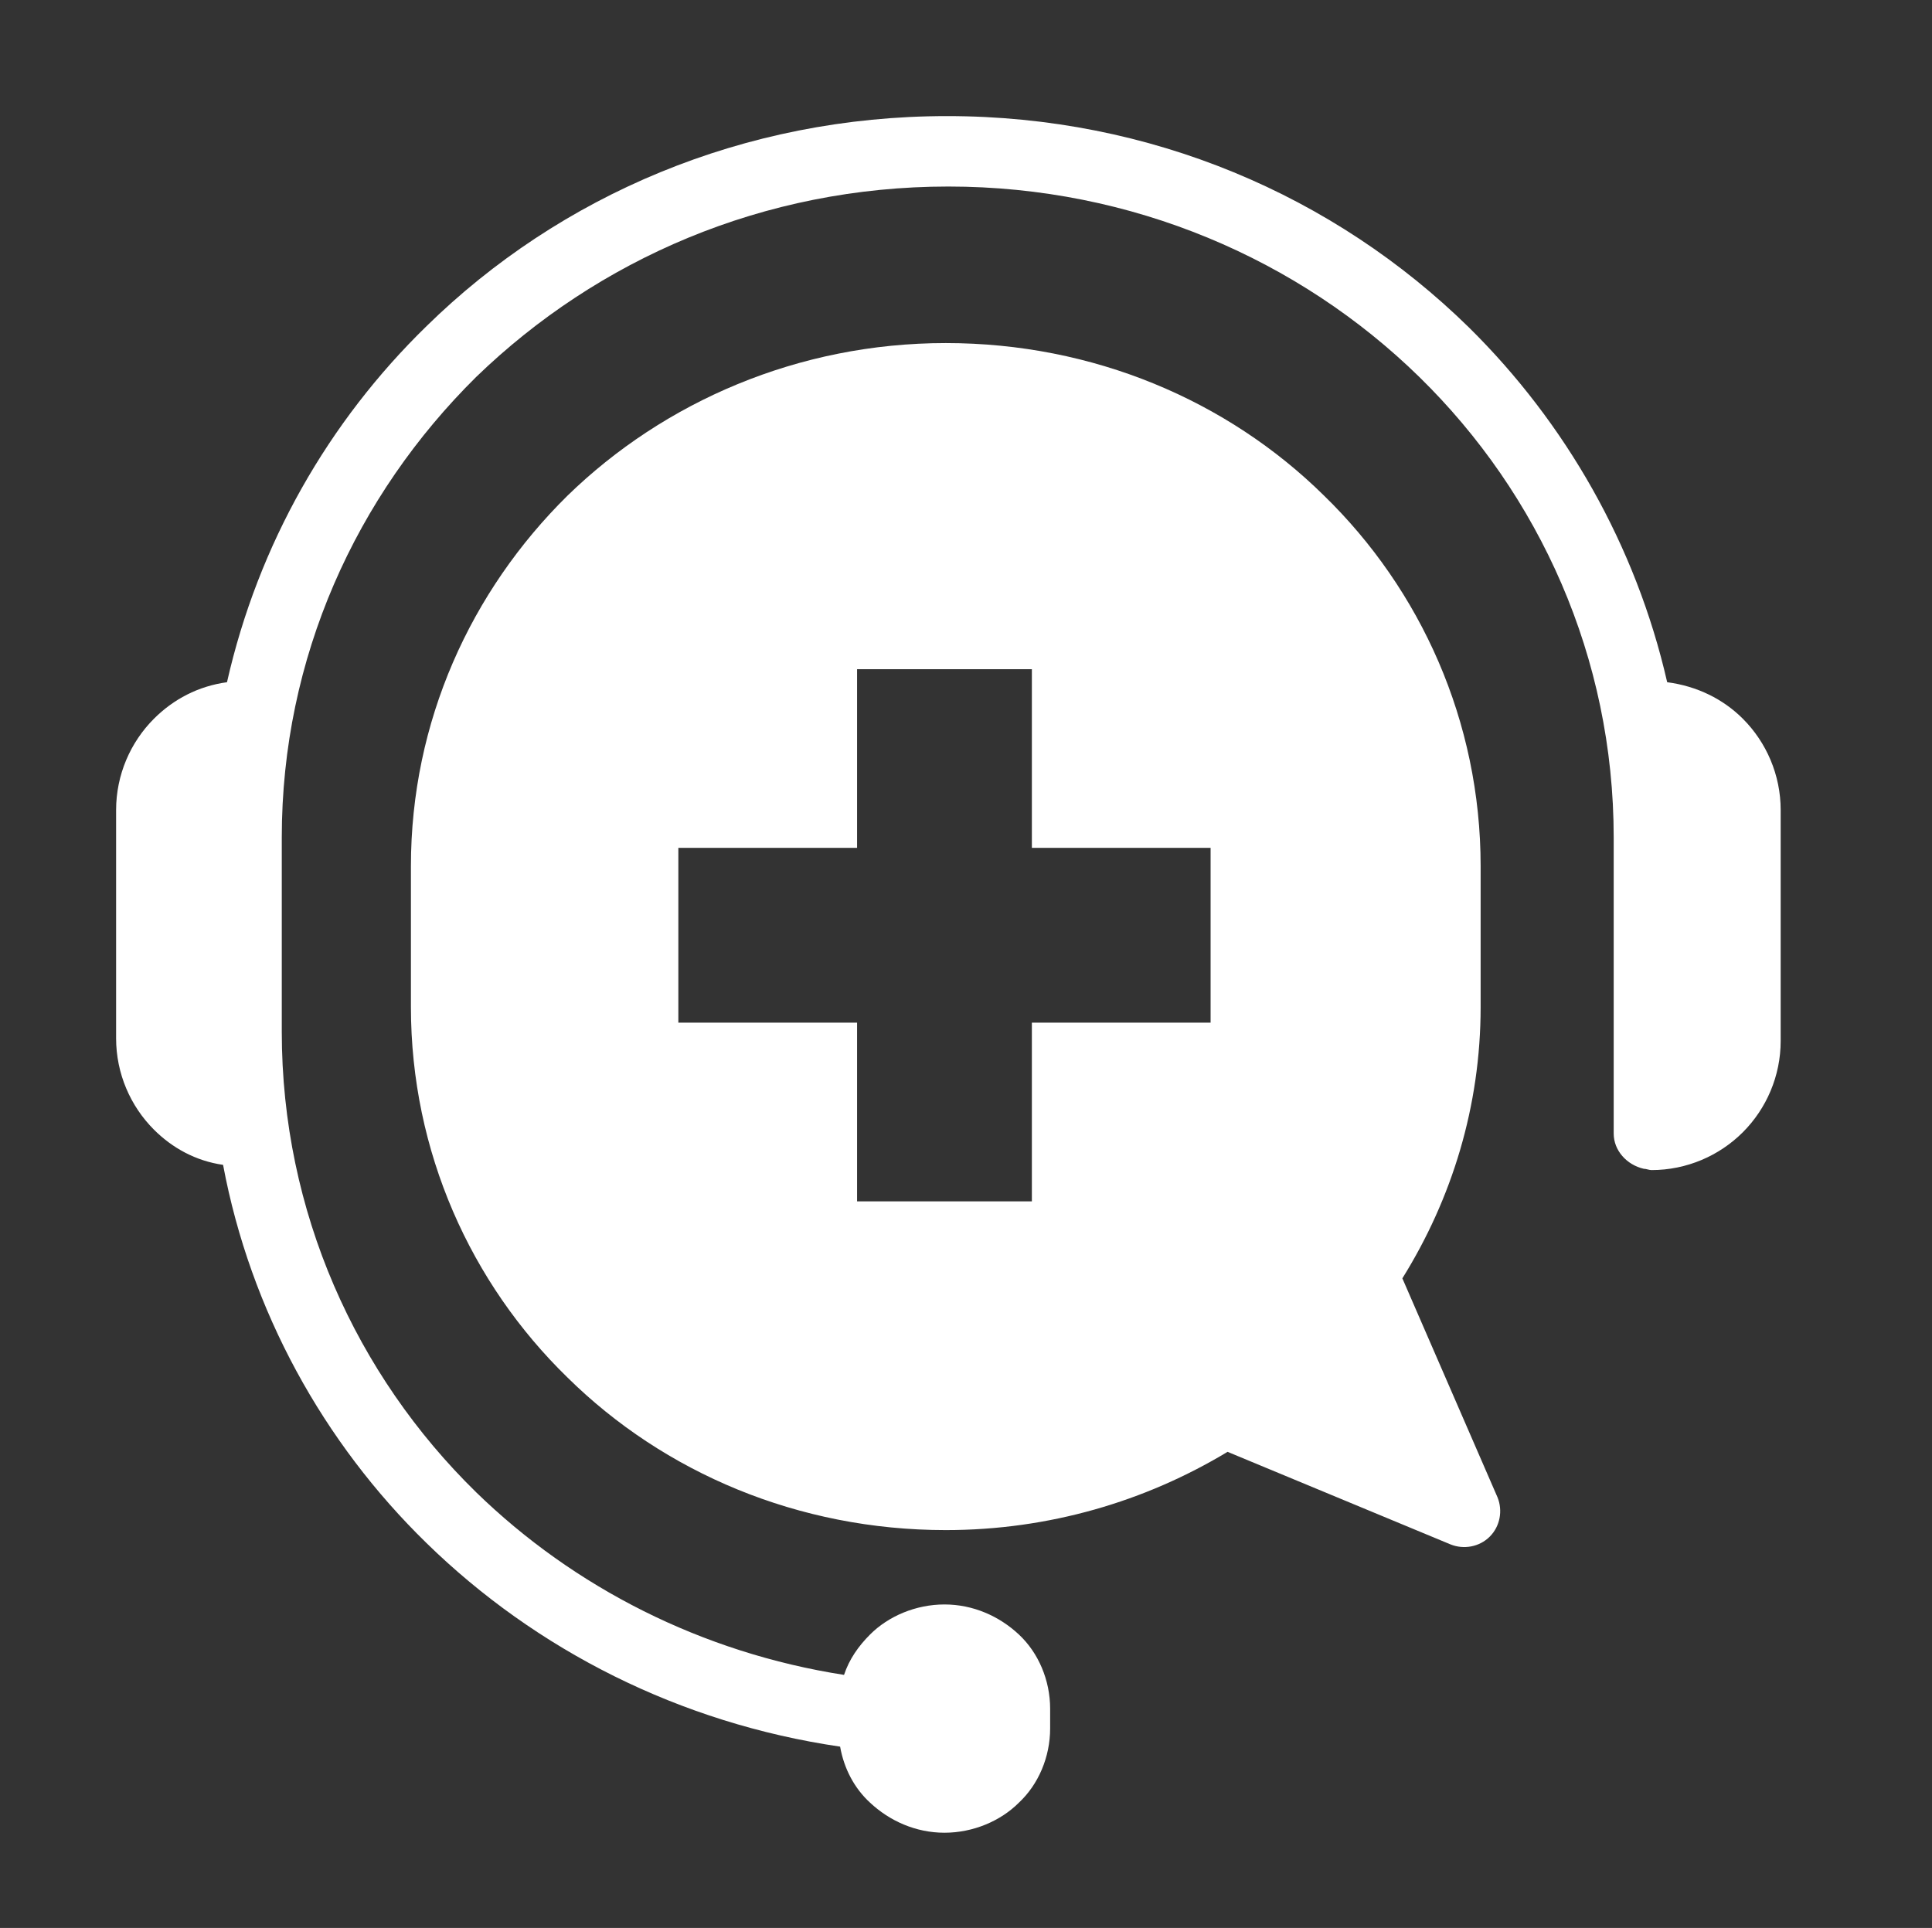 <?xml version="1.0" encoding="utf-8"?>
<!-- Generator: Adobe Illustrator 27.7.0, SVG Export Plug-In . SVG Version: 6.00 Build 0)  -->
<svg version="1.1" id="Isolation_Mode" xmlns="http://www.w3.org/2000/svg" xmlns:xlink="http://www.w3.org/1999/xlink" x="0px"
	 y="0px" viewBox="0 0 148.1 147.8" enable-background="new 0 0 148.1 147.8" xml:space="preserve">
<rect x="0" y="0" width="148.1" height="147.8" fill="#333333" stroke="none"/>
<g>
	<path fill="#FFFFFF" d="M107.5,98c3.8-6.1,6-13.2,6-20.8V66.4c0-11.1-4.6-21.2-12-28.4c-7.4-7.3-17.7-11.7-29-11.7
		c-11.3,0-21.6,4.5-29,11.7c-7.4,7.3-12,17.3-12,28.4v10.8c0,11.1,4.6,21.2,12,28.4c7.4,7.3,17.7,11.7,29,11.7
		c7.9,0,15.3-2.2,21.6-6l17.1,7.1c1,0.4,2.2,0.2,3-0.6c0.8-0.8,1-2,0.6-3L107.5,98z M92.8,78.4H79.1v13.7H65.7V78.4H52V65h13.7V51.3
		h13.4V65h13.7V78.4z"/>
	<path fill="#FFFFFF" d="M133.6,55.1c-1.5-1.5-3.5-2.5-5.8-2.8c-2.4-10.5-7.8-19.9-15.2-27.2C102.3,15,88.2,8.9,72.6,8.9
		C57,8.9,42.9,15,32.7,25c-7.5,7.3-12.9,16.7-15.3,27.3c-2.2,0.3-4.1,1.3-5.6,2.8c-1.8,1.8-2.9,4.3-2.9,7v17.5c0,2.7,1.1,5.2,2.9,7
		c1.4,1.4,3.2,2.4,5.3,2.7c2.1,11.2,7.7,21.3,15.6,29c8.4,8.2,19.4,13.8,31.7,15.6c0.3,1.7,1.1,3.2,2.3,4.3c1.5,1.4,3.5,2.3,5.7,2.3
		c2.2,0,4.3-0.9,5.7-2.3c1.5-1.4,2.4-3.5,2.4-5.7v-1.5c0-2.2-0.9-4.3-2.4-5.7c-1.5-1.4-3.5-2.3-5.7-2.3c-2.2,0-4.3,0.9-5.7,2.3
		c-0.9,0.9-1.6,1.9-2,3.1c-10.9-1.7-20.7-6.7-28.2-14c-9.2-9-14.9-21.5-14.9-35.3V64.2c0-13.8,5.7-26.2,14.9-35.3
		c9.3-9,22-14.6,36.2-14.6c14.1,0,26.9,5.6,36.1,14.6c9.2,9,14.9,21.5,14.9,35.3v22.7c0,1.3,1,2.4,2.3,2.7c0.2,0,0.4,0.1,0.6,0.1
		c2.7,0,5.2-1.1,7-2.9c1.8-1.8,2.9-4.3,2.9-7V62.1C136.5,59.4,135.4,56.9,133.6,55.1z"/>
</g>
</svg>
